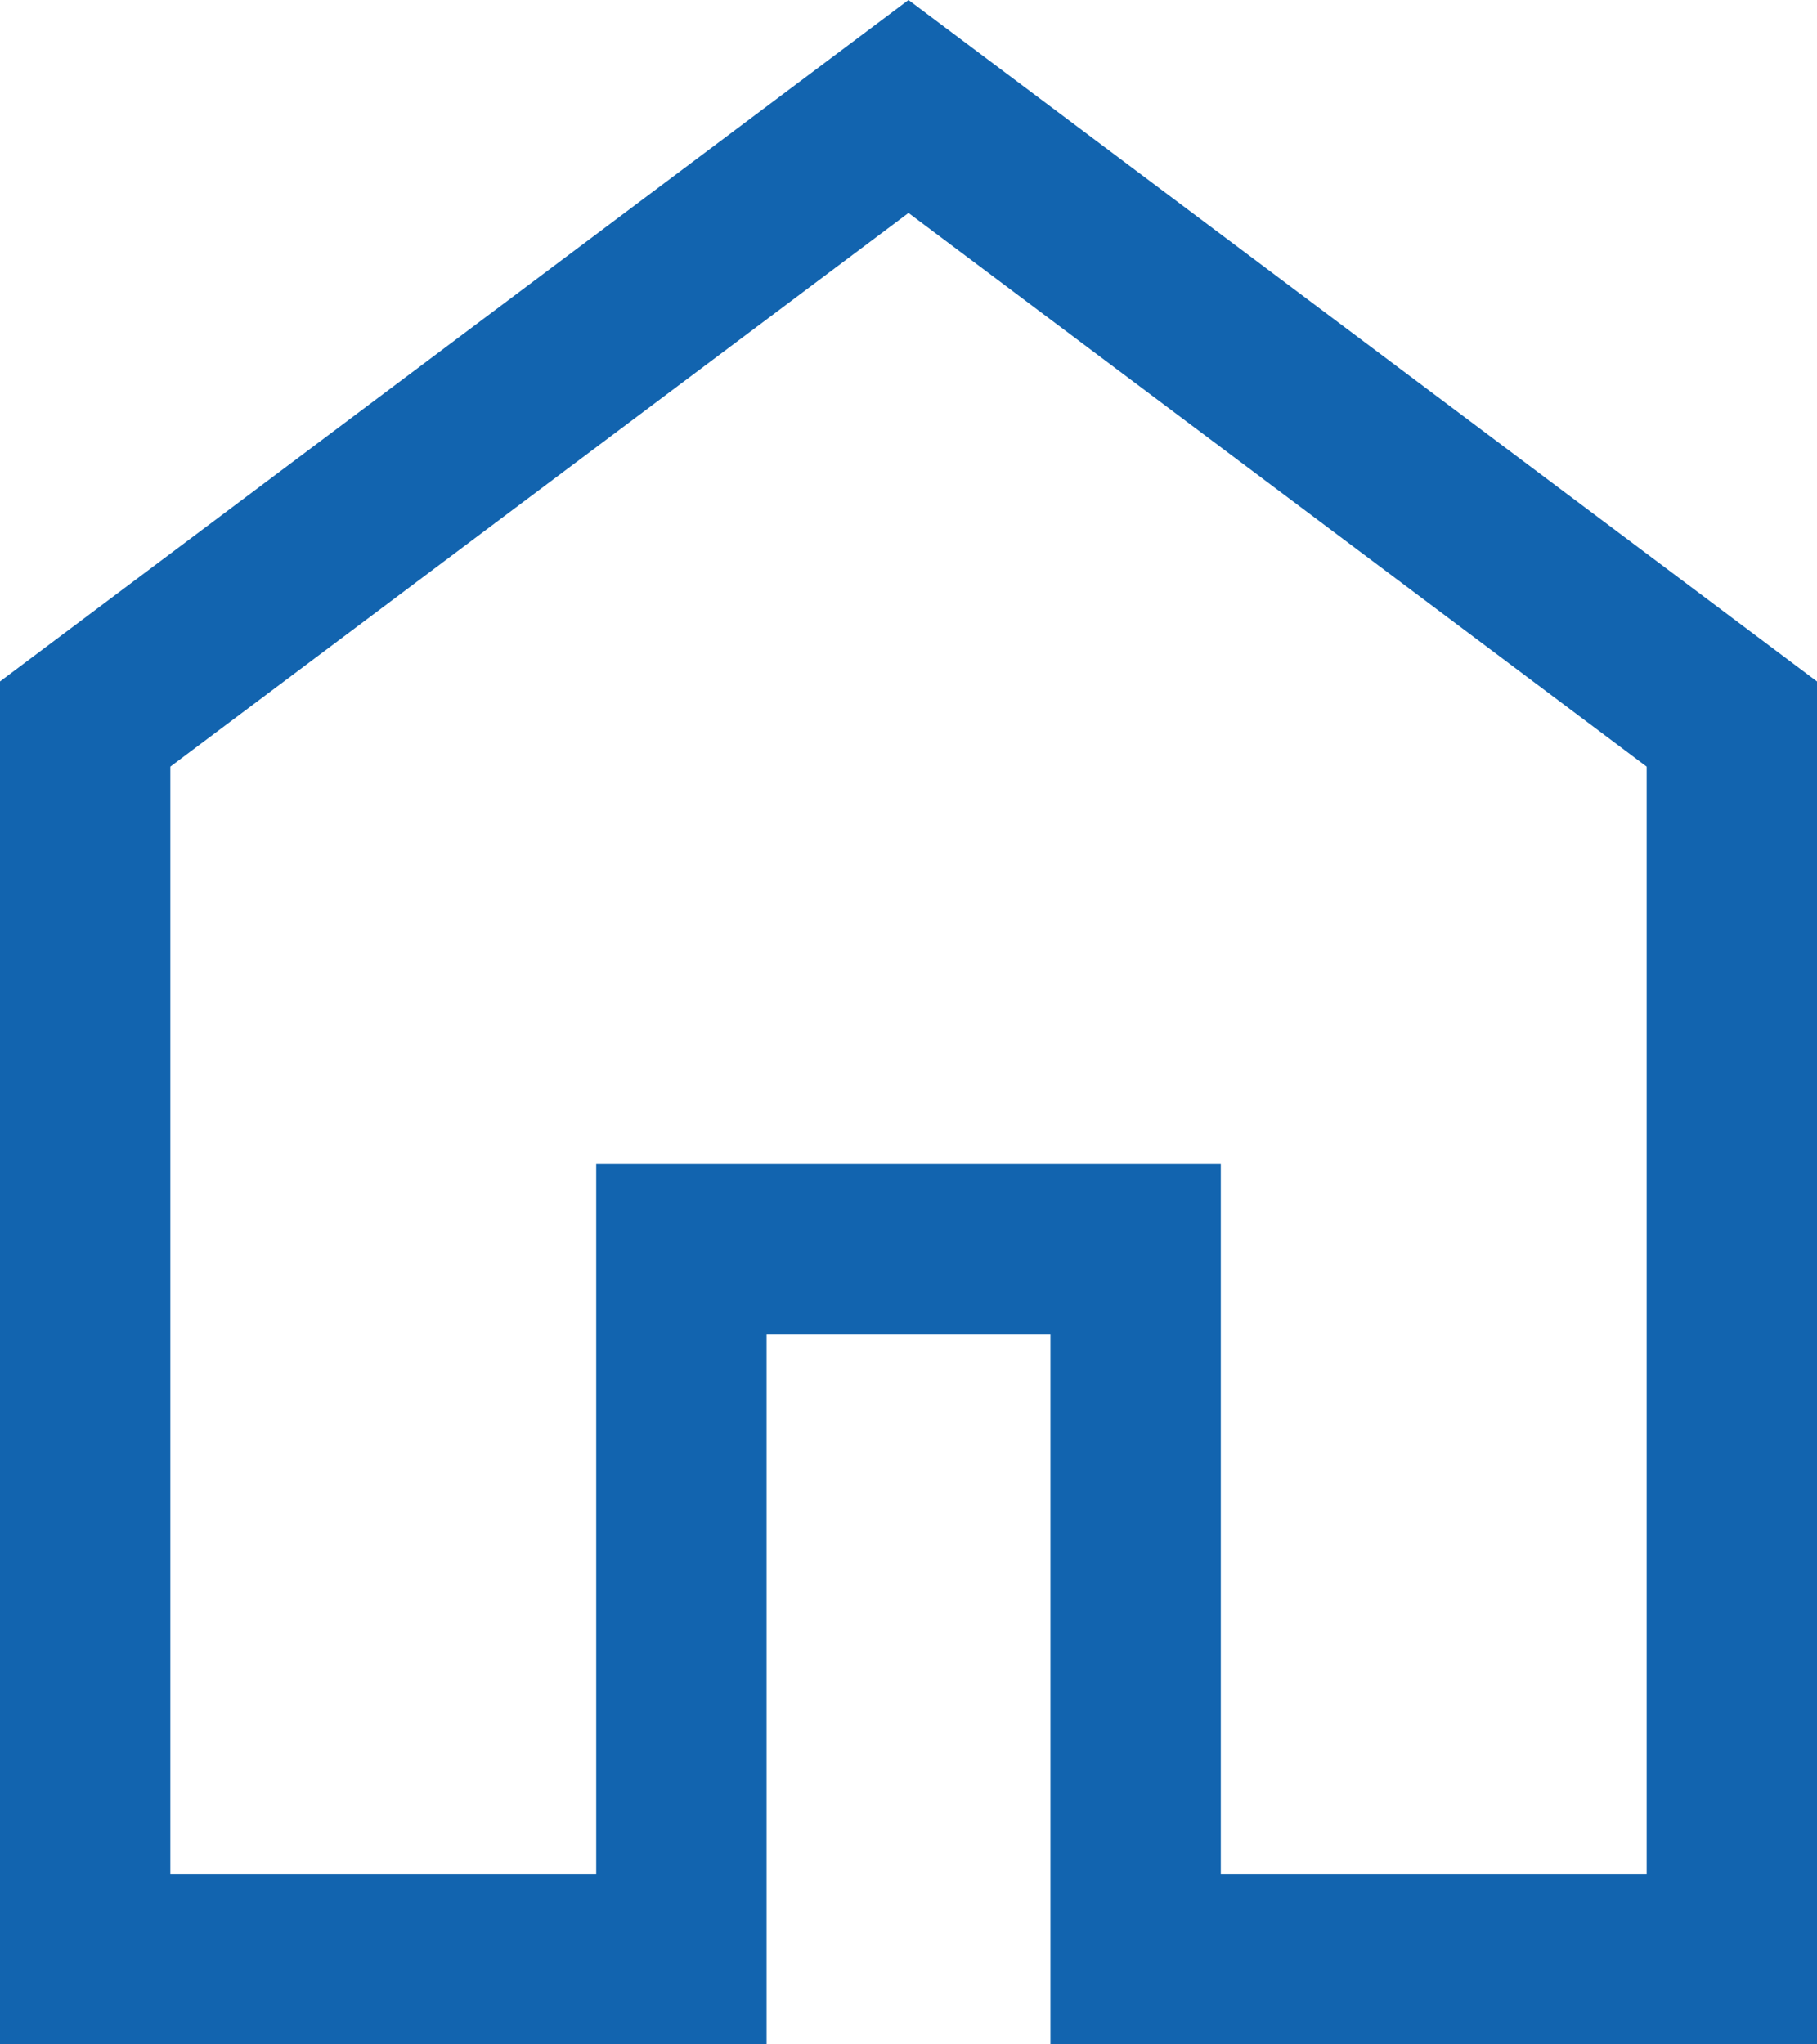 <svg width="16" height="18" viewBox="0 0 16 18" fill="none" xmlns="http://www.w3.org/2000/svg">
<path d="M1.5 16.5H5.25V10.25H10.75V16.5H14.5V6.75L8 1.875L1.5 6.75V16.5ZM0 18V6L8 0L16 6V18H9.25V11.75H6.75V18H0Z" fill="#1264AF"/>
</svg>
